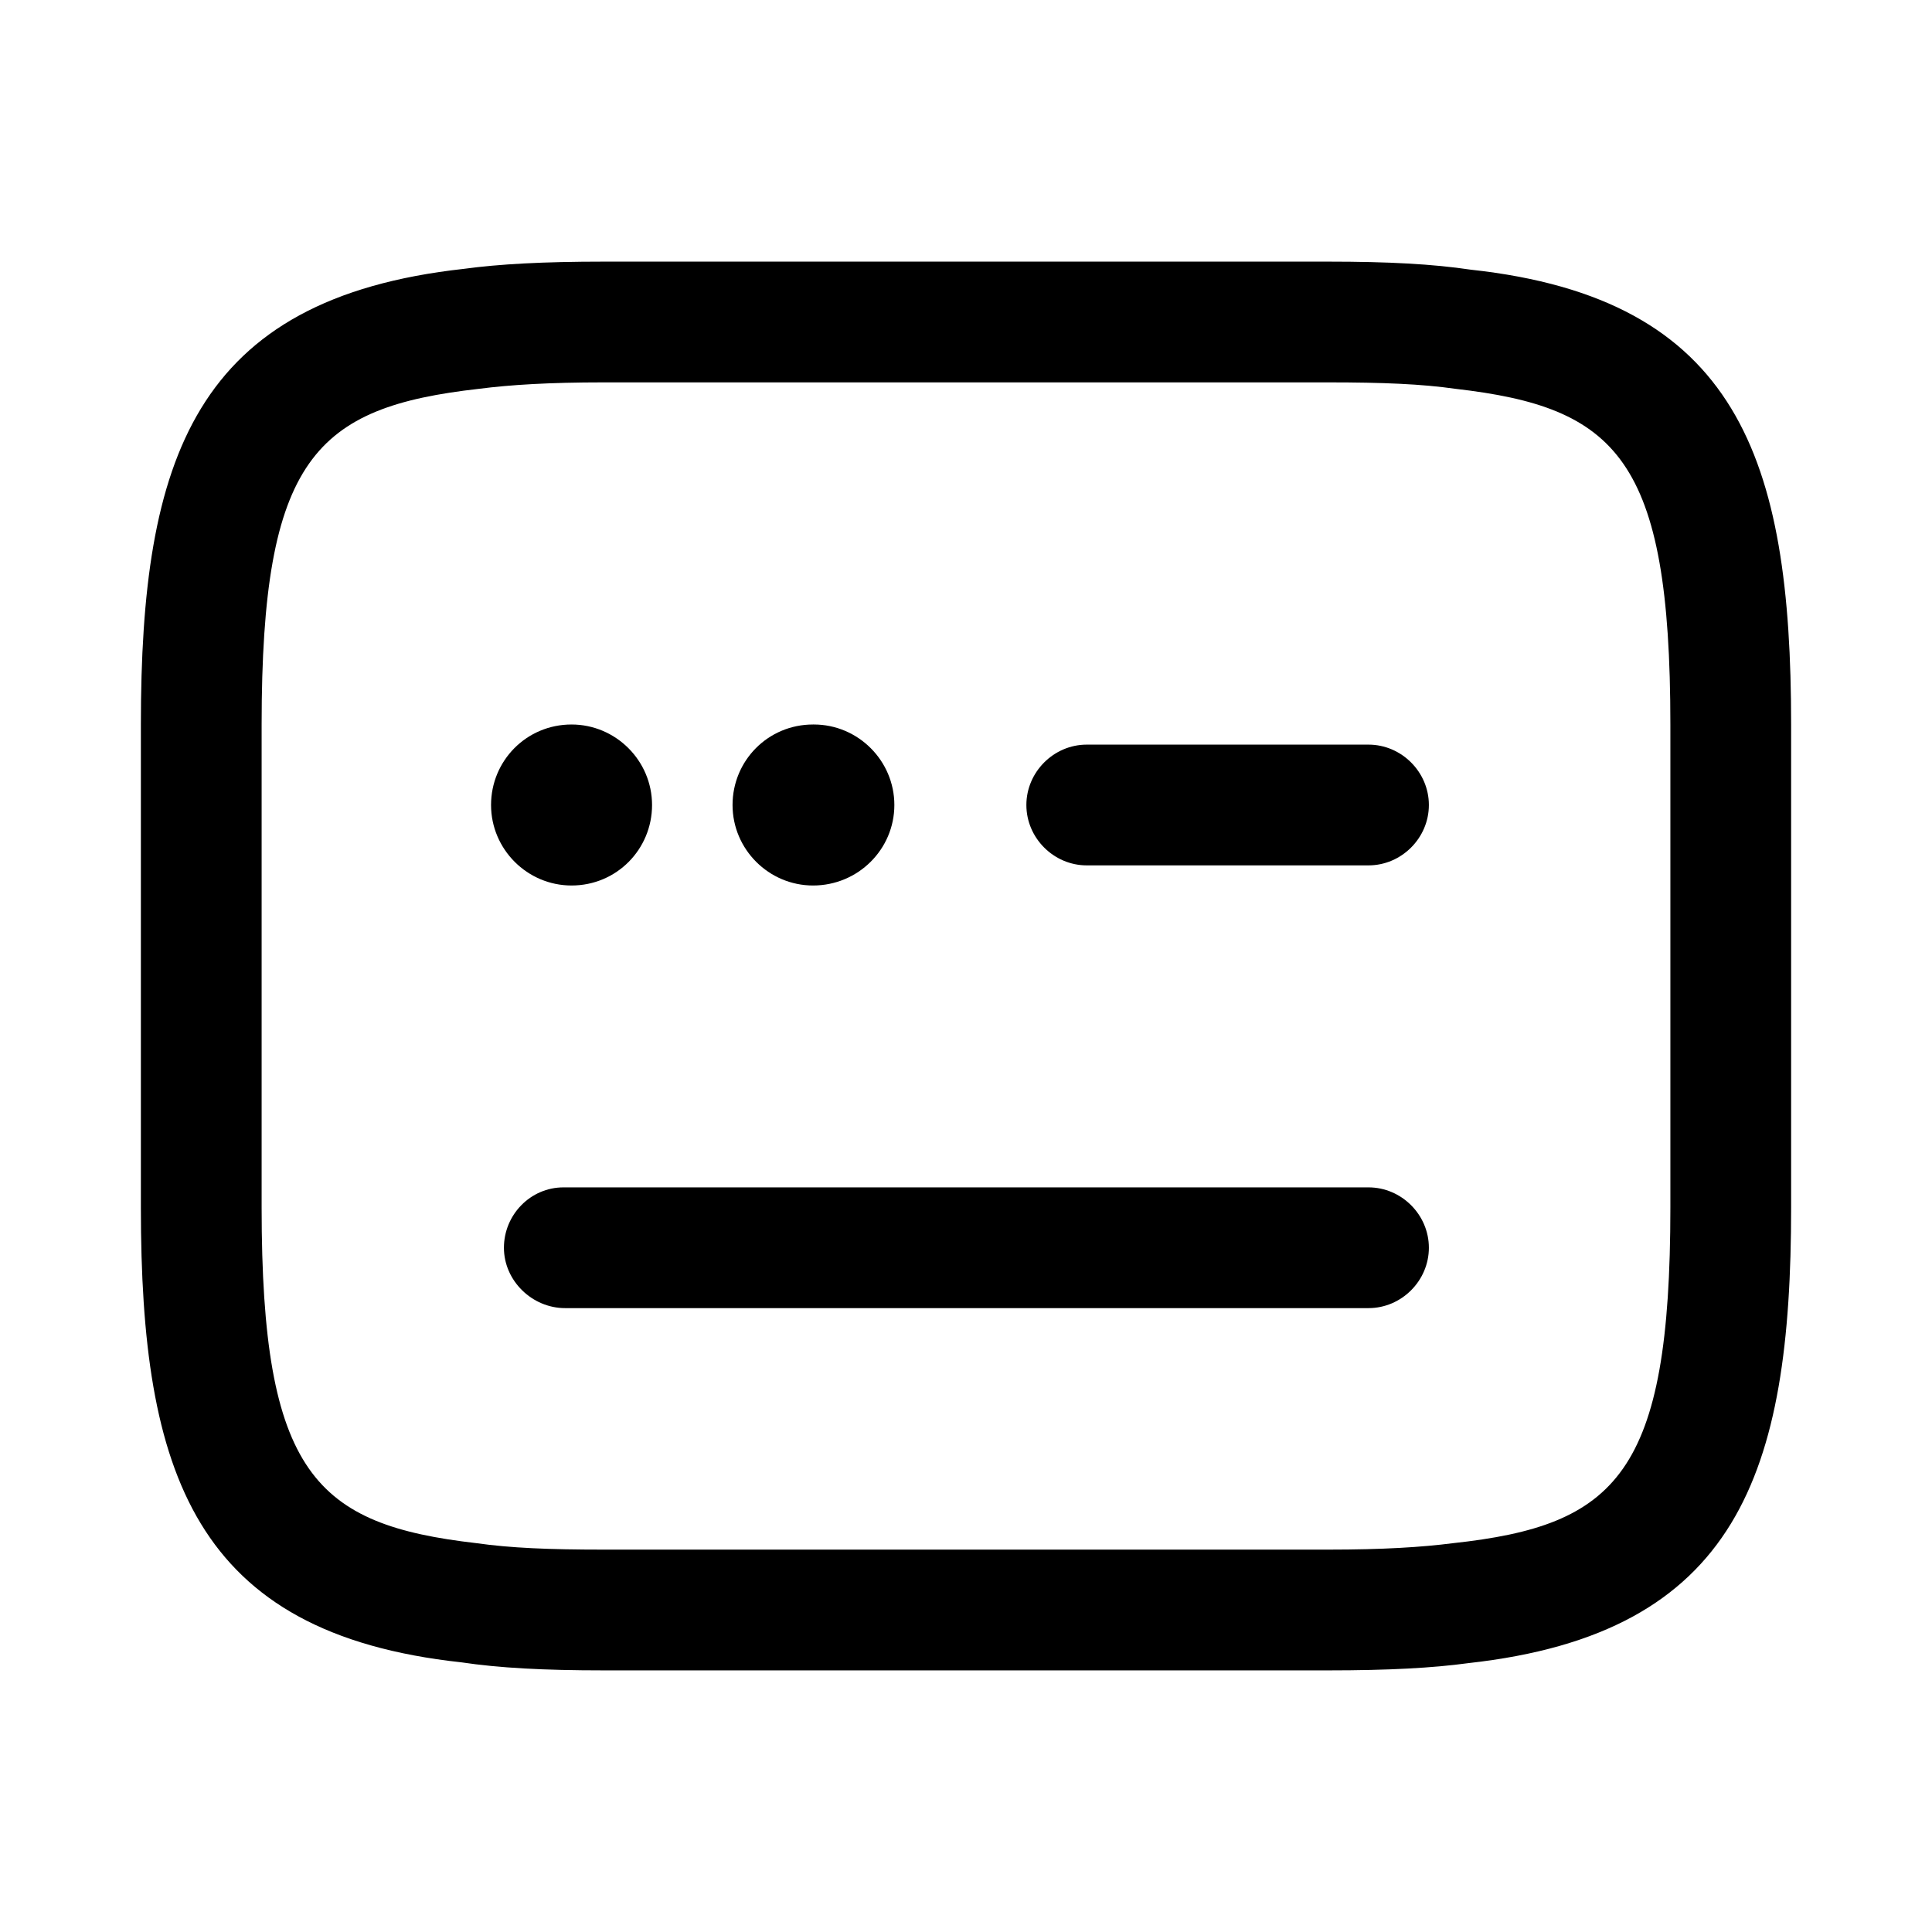 <svg xmlns="http://www.w3.org/2000/svg" viewBox="0 0 24 24" fill="currentColor" aria-hidden="true">
  <path d="M16.5 20.75h-9c-.75 0-1.3-.03-1.77-.1-3.32-.36-3.98-2.35-3.98-5.65V9c0-3.3.66-5.29 4.01-5.66.44-.06.99-.09 1.74-.09h9c.75 0 1.3.03 1.77.1 3.32.36 3.98 2.35 3.98 5.65v6c0 3.3-.66 5.29-4.01 5.66-.44.06-.99.09-1.74.09zm-9-16c-.68 0-1.16.03-1.55.08-2.03.23-2.7.86-2.7 4.17v6c0 3.31.67 3.94 2.67 4.17.42.06.9.08 1.58.08h9c.68 0 1.16-.03 1.55-.08 2.03-.22 2.7-.86 2.7-4.17V9c0-3.31-.67-3.94-2.67-4.17-.42-.06-.9-.08-1.58-.08h-9z"/>
  <path d="M17 10.75h-3.5c-.41 0-.75-.34-.75-.75s.34-.75.75-.75H17c.41 0 .75.34.75.75s-.34.75-.75.75zM10.1 11c-.55 0-1-.45-1-1s.44-1 1-1h.01c.55 0 1 .45 1 1s-.45 1-1.01 1zM7.1 11c-.55 0-1-.45-1-1s.44-1 1-1c.55 0 1 .45 1 1s-.44 1-1 1zM17 16.25H7.02c-.41 0-.76-.34-.76-.75s.33-.75.74-.75h10c.41 0 .75.34.75.75s-.34.75-.75.75z"/>
</svg>
